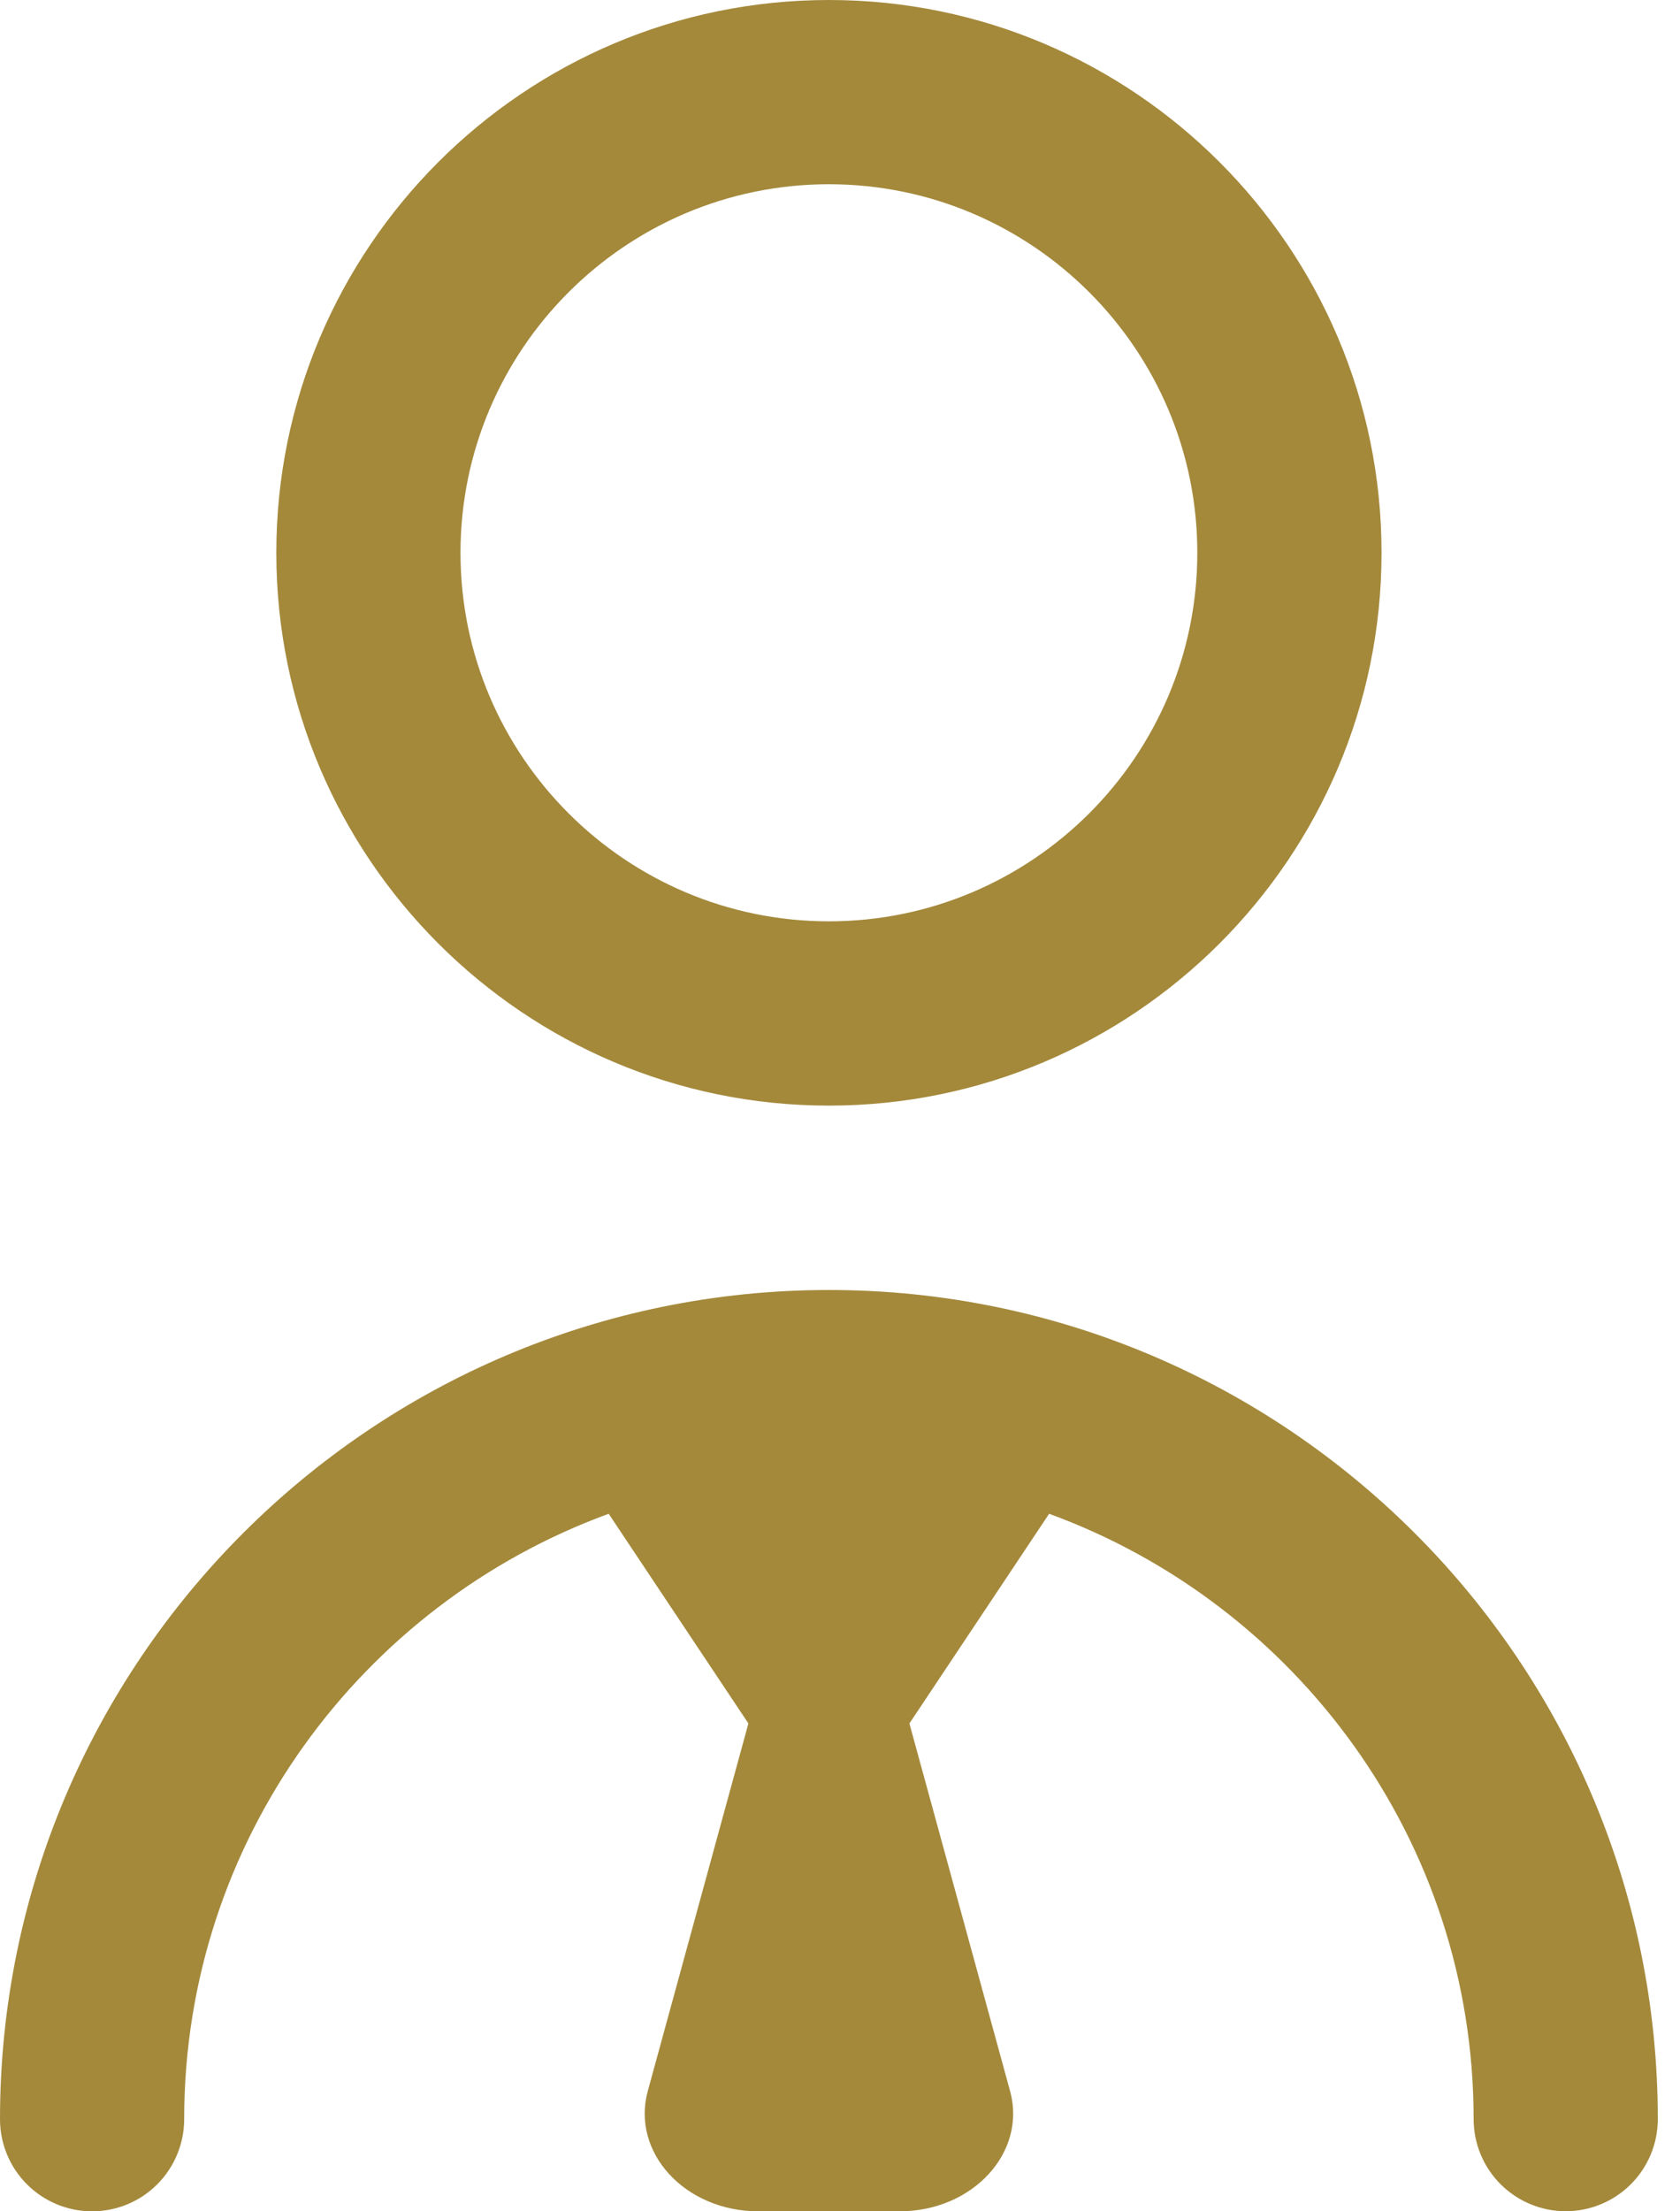 <svg width="38" height="50" viewBox="0 0 38 50" fill="none" xmlns="http://www.w3.org/2000/svg">
<path d="M18.749 24.999C25.643 24.999 31.249 19.393 31.249 12.499C31.249 5.606 25.643 0 18.749 0C11.856 0 6.25 5.606 6.25 12.499C6.25 19.393 11.856 24.999 18.749 24.999ZM18.749 4.166C23.345 4.166 27.082 7.904 27.082 12.499C27.082 17.095 23.345 20.832 18.749 20.832C14.154 20.832 10.416 17.095 10.416 12.499C10.416 7.904 14.154 4.166 18.749 4.166ZM37.498 47.915C37.498 48.467 37.279 48.997 36.888 49.388C36.498 49.778 35.968 49.998 35.415 49.998C34.863 49.998 34.333 49.778 33.942 49.388C33.551 48.997 33.332 48.467 33.332 47.915C33.332 41.625 29.322 36.269 23.73 34.228L20.57 38.969L22.847 47.281C23.228 48.669 22.003 50 20.345 50H17.154C15.495 50 14.272 48.669 14.652 47.281L16.928 38.969L13.768 34.228C8.177 36.269 4.166 41.625 4.166 47.917C4.166 48.469 3.947 48.999 3.556 49.39C3.166 49.781 2.636 50 2.083 50C1.531 50 1.001 49.781 0.61 49.39C0.219 48.999 0 48.469 0 47.917C0 37.58 8.412 29.168 18.749 29.168C29.086 29.168 37.498 37.578 37.498 47.915Z" fill="#A4893B"/>
</svg>
